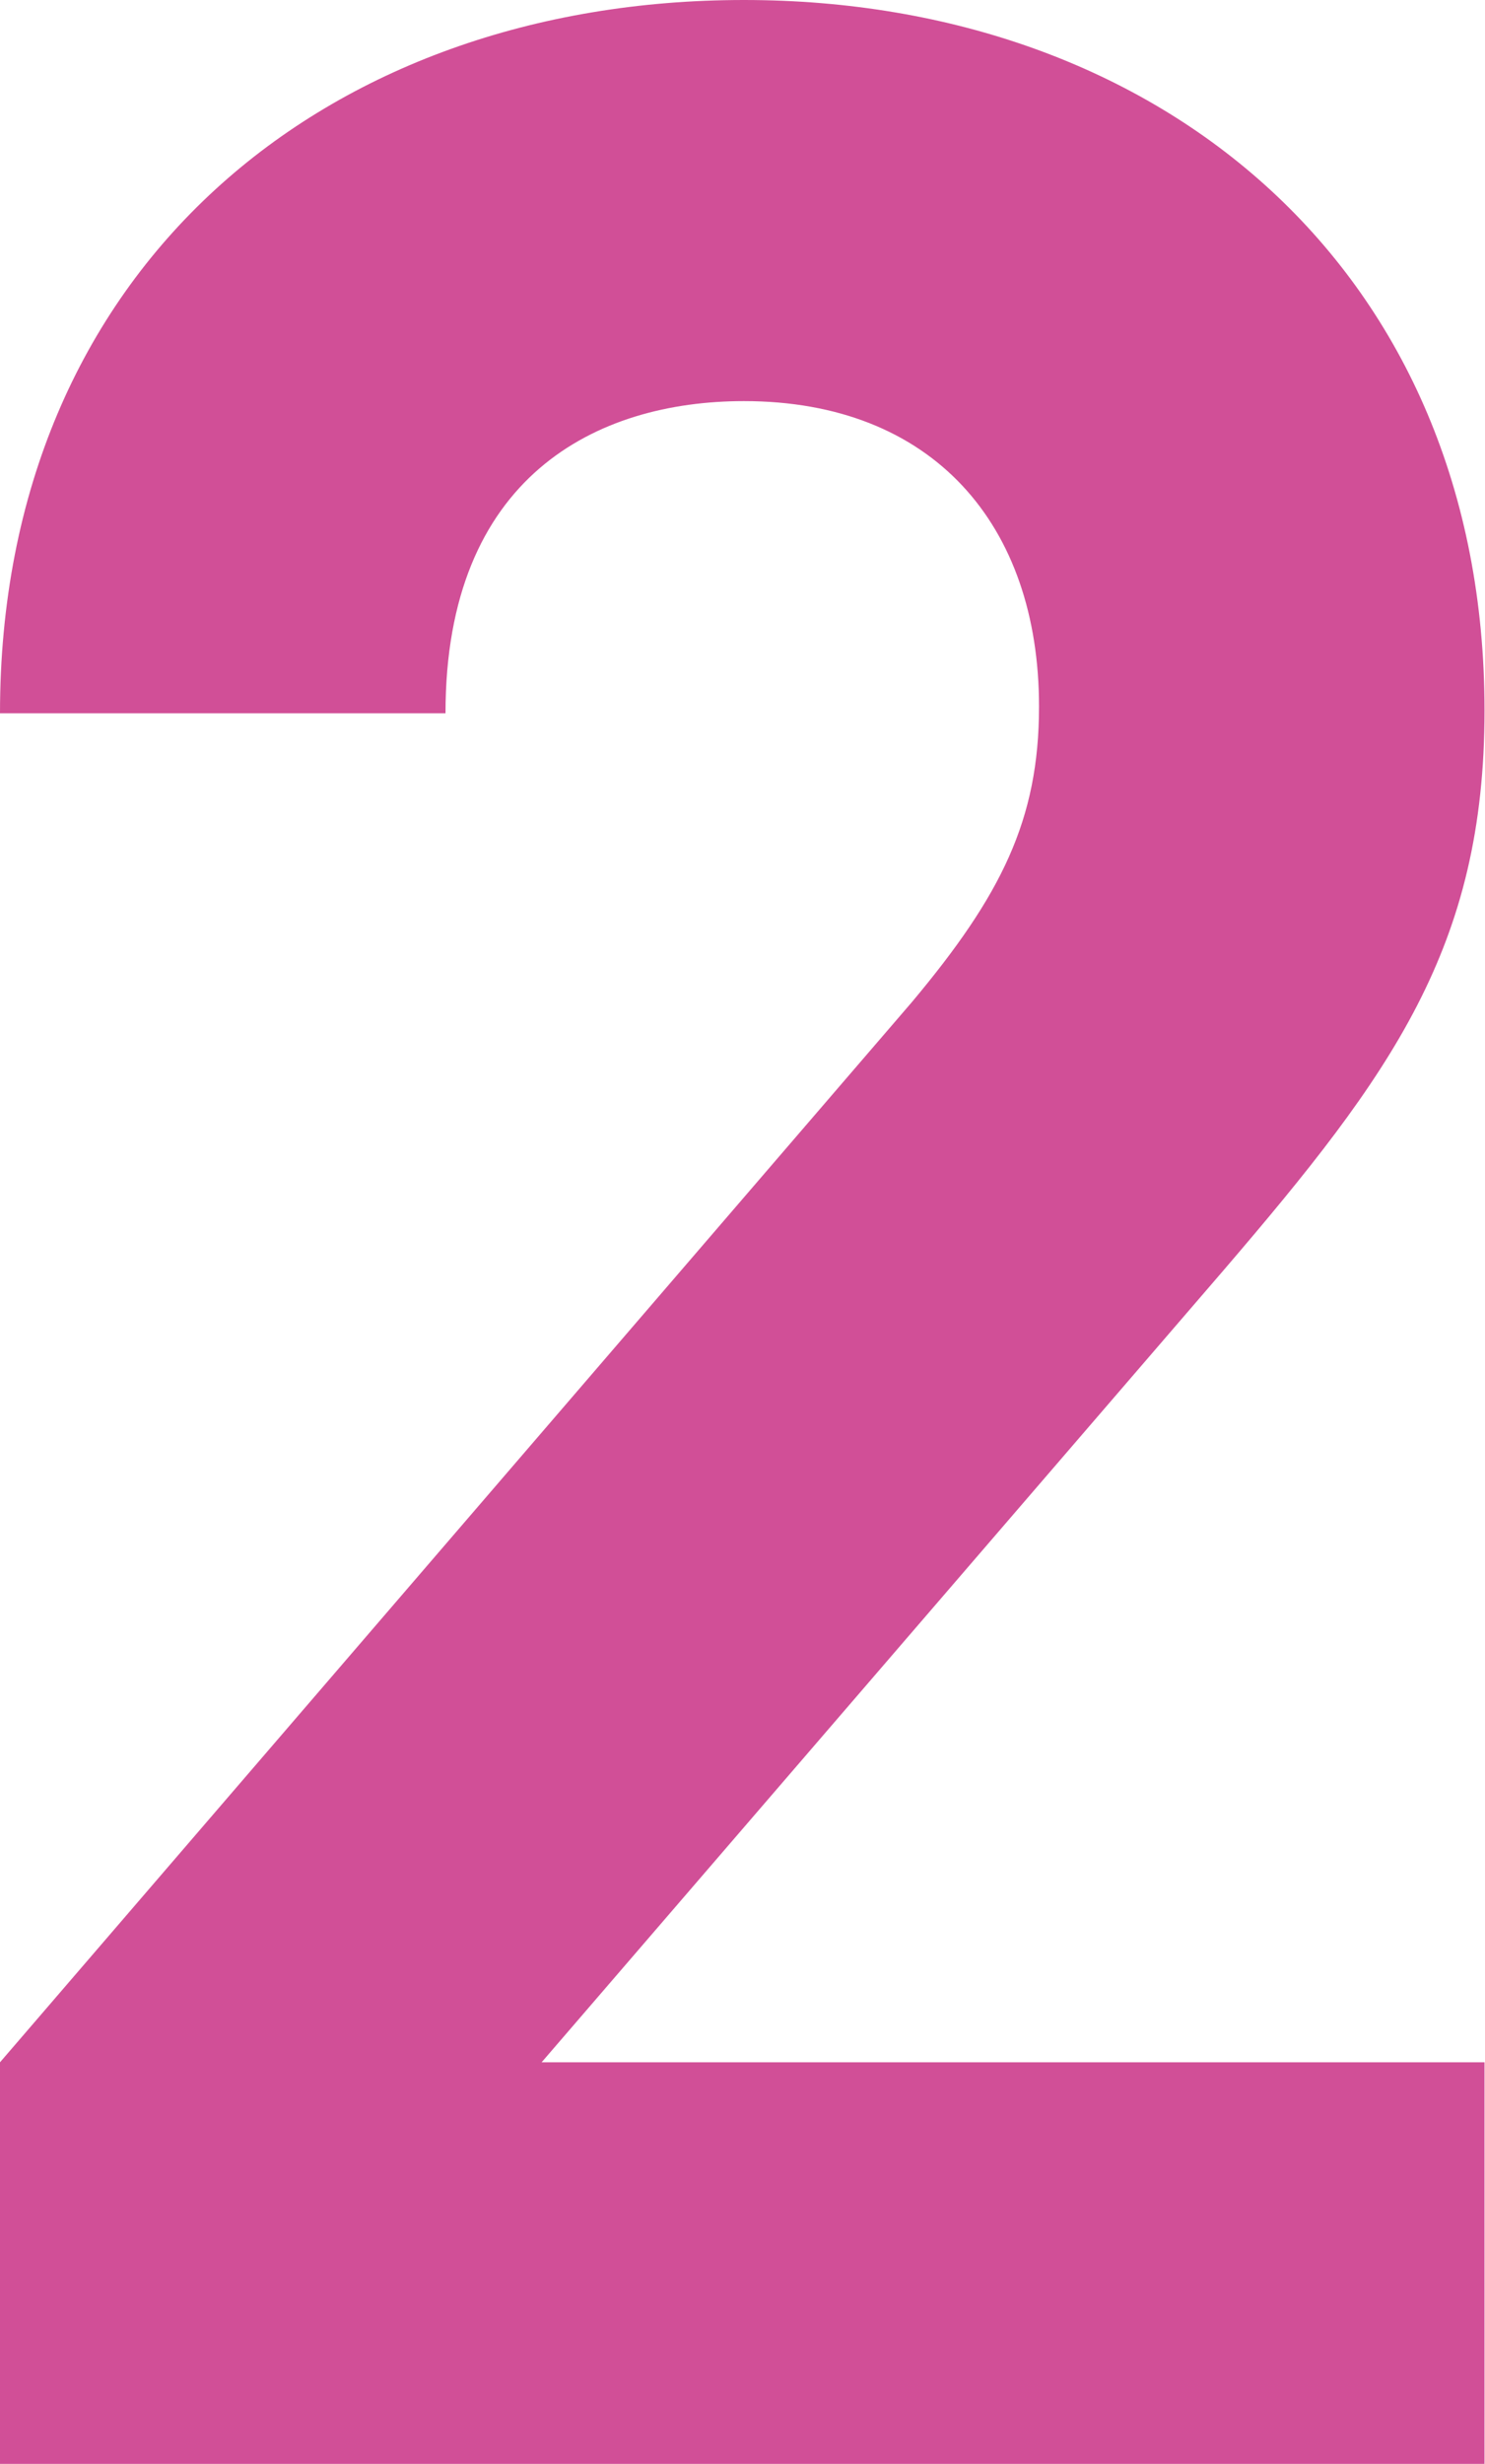 <?xml version="1.0" encoding="UTF-8"?>
<svg xmlns="http://www.w3.org/2000/svg" id="_レイヤー_2" viewBox="0 0 30.9 51.23"><defs><style>.cls-1{fill:#d14f97;stroke-width:0px;}</style></defs><g id="_レイヤー_1-2"><path class="cls-1" d="m0,51.23v-8.35l18.98-22.05c1.85-2.21,2.64-3.78,2.64-6.14,0-3.78-2.21-6.35-6.14-6.35-3.07,0-6.21,1.57-6.21,6.49H0C0,5.57,6.78,0,15.48,0s15.41,5.64,15.41,14.77c0,4.92-1.93,7.56-5.42,11.63l-14.2,16.48h19.62v8.35H0Z"/></g></svg>
